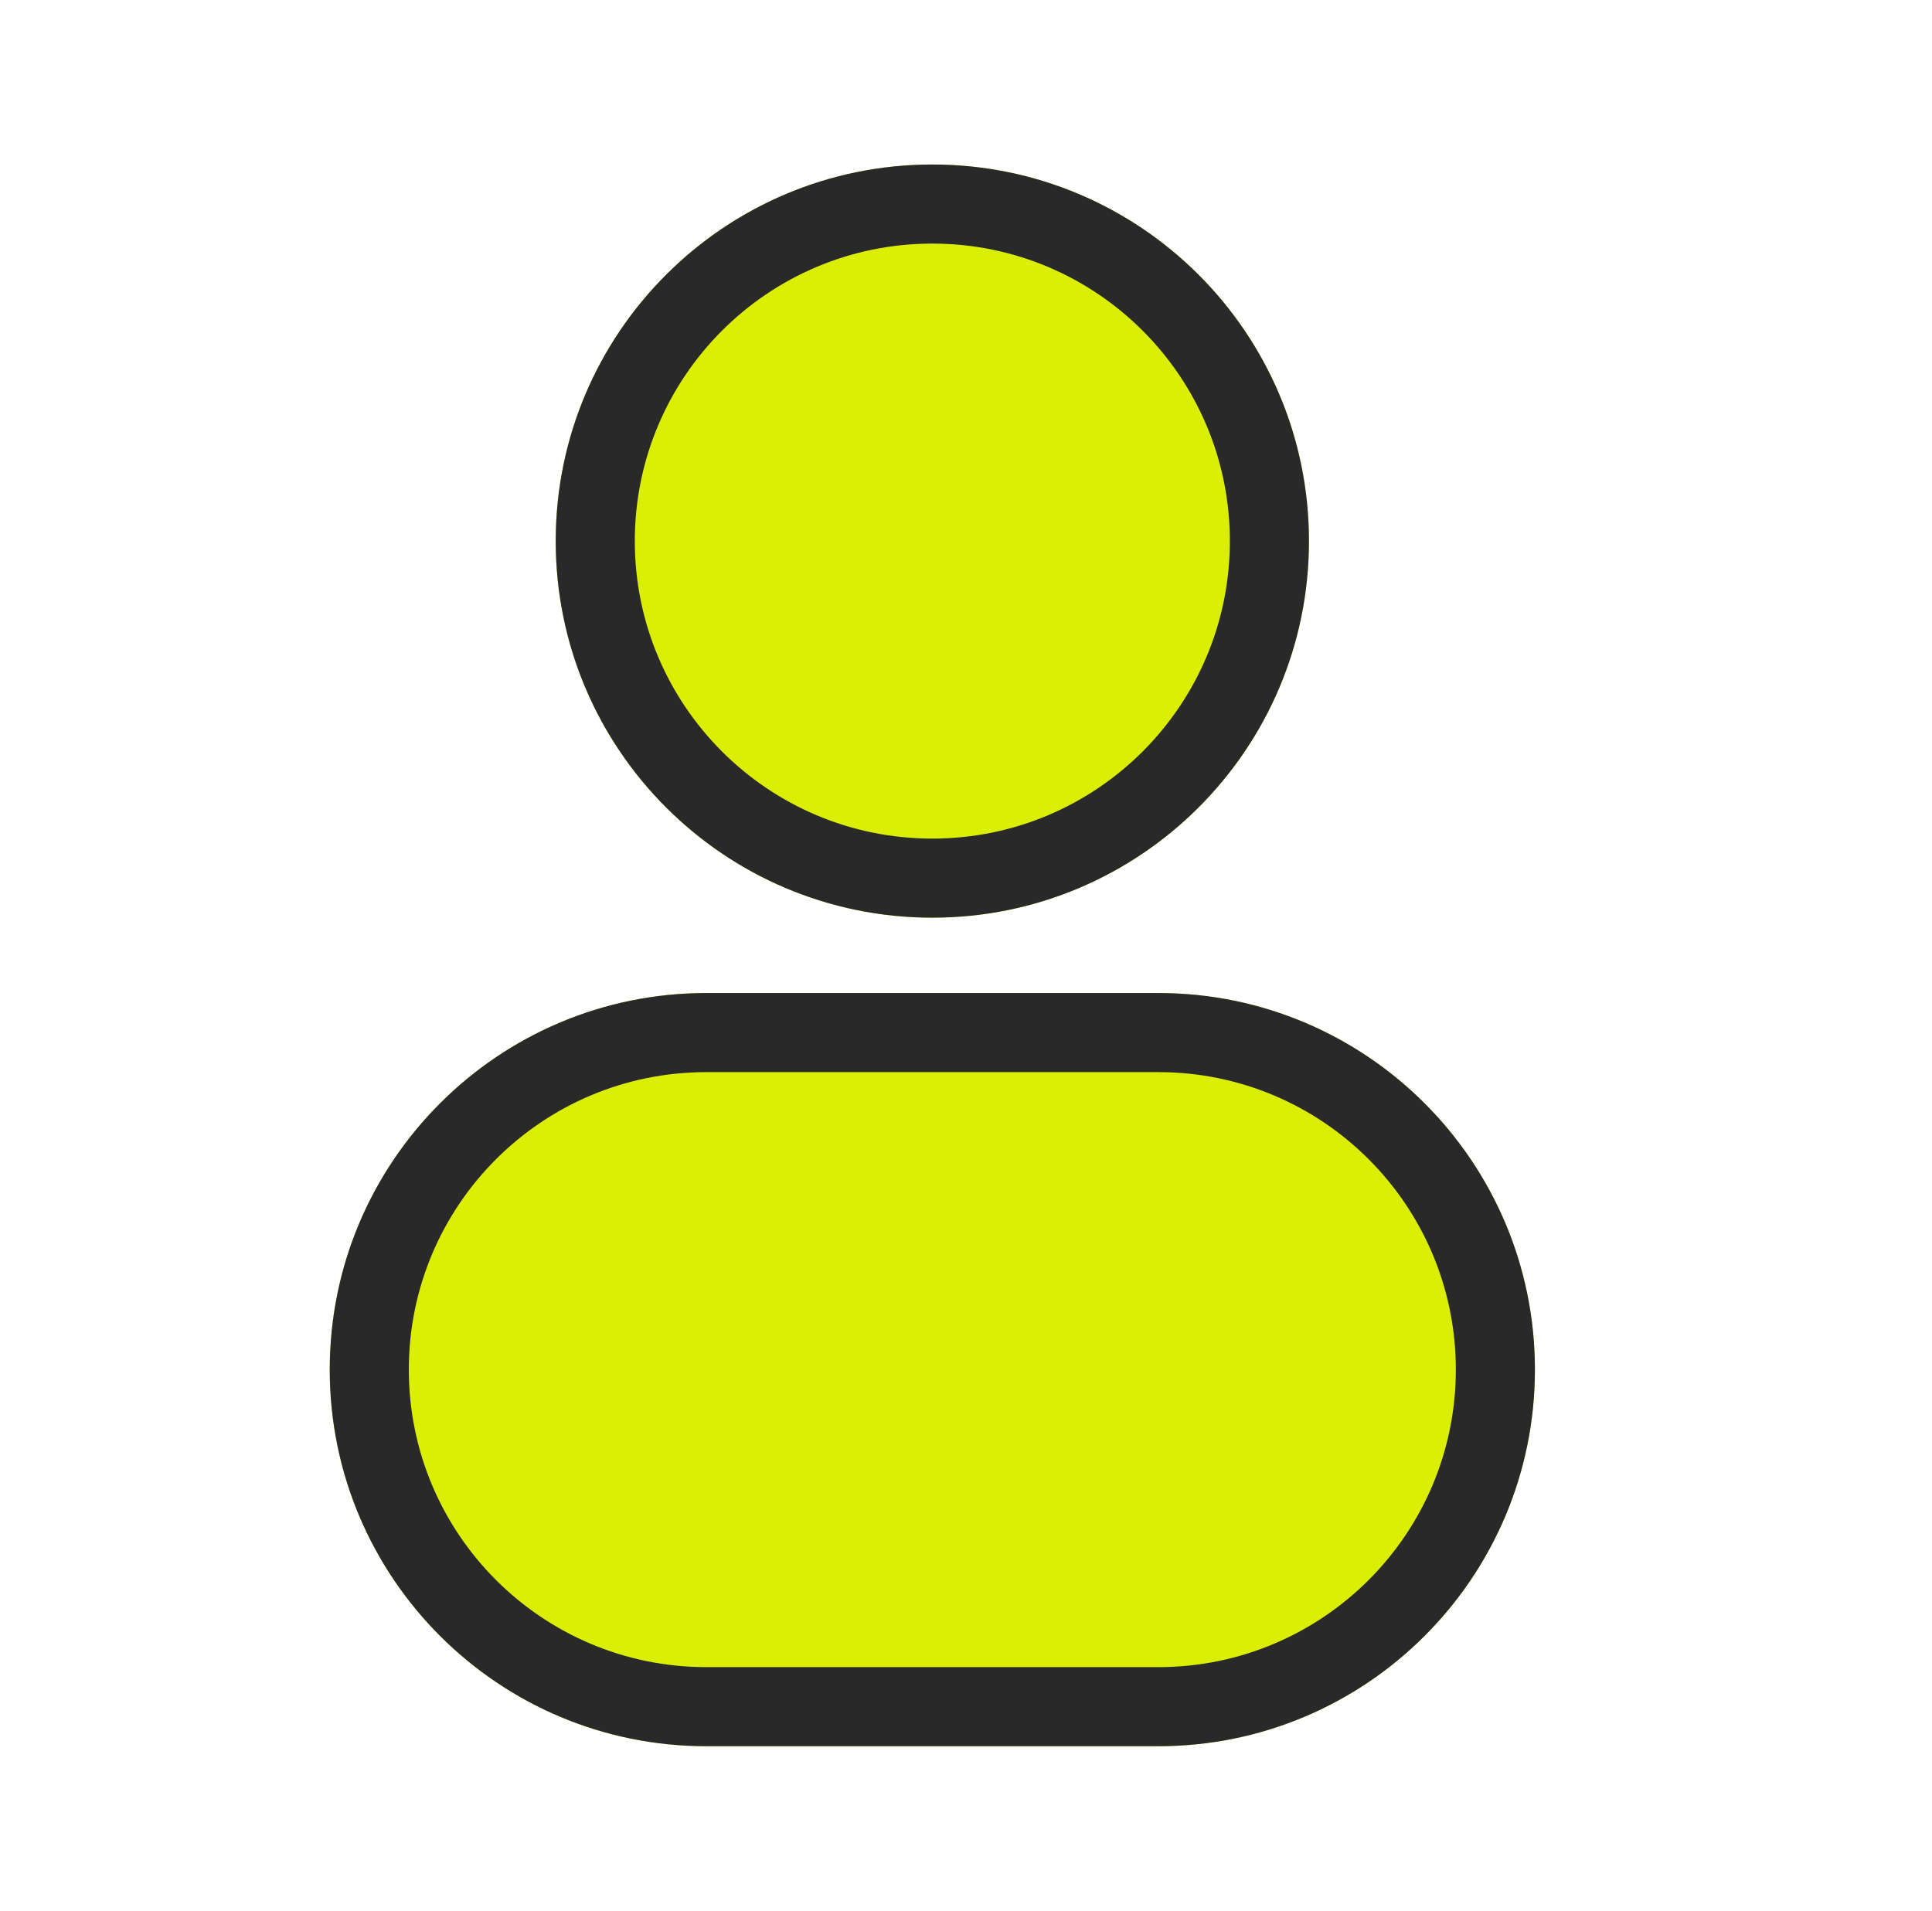 <svg width="91" height="90" viewBox="0 0 91 90" fill="none" xmlns="http://www.w3.org/2000/svg">
<path d="M61.654 25.488C61.654 35.285 53.712 43.227 43.914 43.227C34.117 43.227 26.175 35.285 26.175 25.488C26.175 15.691 34.117 7.749 43.914 7.749C53.712 7.749 61.654 15.691 61.654 25.488Z" fill="#DBEF06"/>
<path fill-rule="evenodd" clip-rule="evenodd" d="M43.914 39.502C51.654 39.502 57.928 33.228 57.928 25.488C57.928 17.748 51.654 11.474 43.914 11.474C36.175 11.474 29.9 17.748 29.9 25.488C29.9 33.228 36.175 39.502 43.914 39.502ZM43.914 43.227C53.712 43.227 61.654 35.285 61.654 25.488C61.654 15.691 53.712 7.749 43.914 7.749C34.117 7.749 26.175 15.691 26.175 25.488C26.175 35.285 34.117 43.227 43.914 43.227Z" fill="#292929"/>
<path d="M15.531 64.516C15.531 54.718 23.473 46.776 33.271 46.776H54.558C64.355 46.776 72.297 54.718 72.297 64.516V64.516C72.297 74.313 64.355 82.255 54.558 82.255H33.271C23.473 82.255 15.531 74.313 15.531 64.516V64.516Z" fill="#DBEF06"/>
<path fill-rule="evenodd" clip-rule="evenodd" d="M54.558 50.502H33.271C25.531 50.502 19.256 56.776 19.256 64.516C19.256 72.255 25.531 78.53 33.271 78.53H54.558C62.298 78.53 68.572 72.255 68.572 64.516C68.572 56.776 62.298 50.502 54.558 50.502ZM33.271 46.776C23.473 46.776 15.531 54.718 15.531 64.516C15.531 74.313 23.473 82.255 33.271 82.255H54.558C64.355 82.255 72.297 74.313 72.297 64.516C72.297 54.718 64.355 46.776 54.558 46.776H33.271Z" fill="#292929"/>
</svg>
